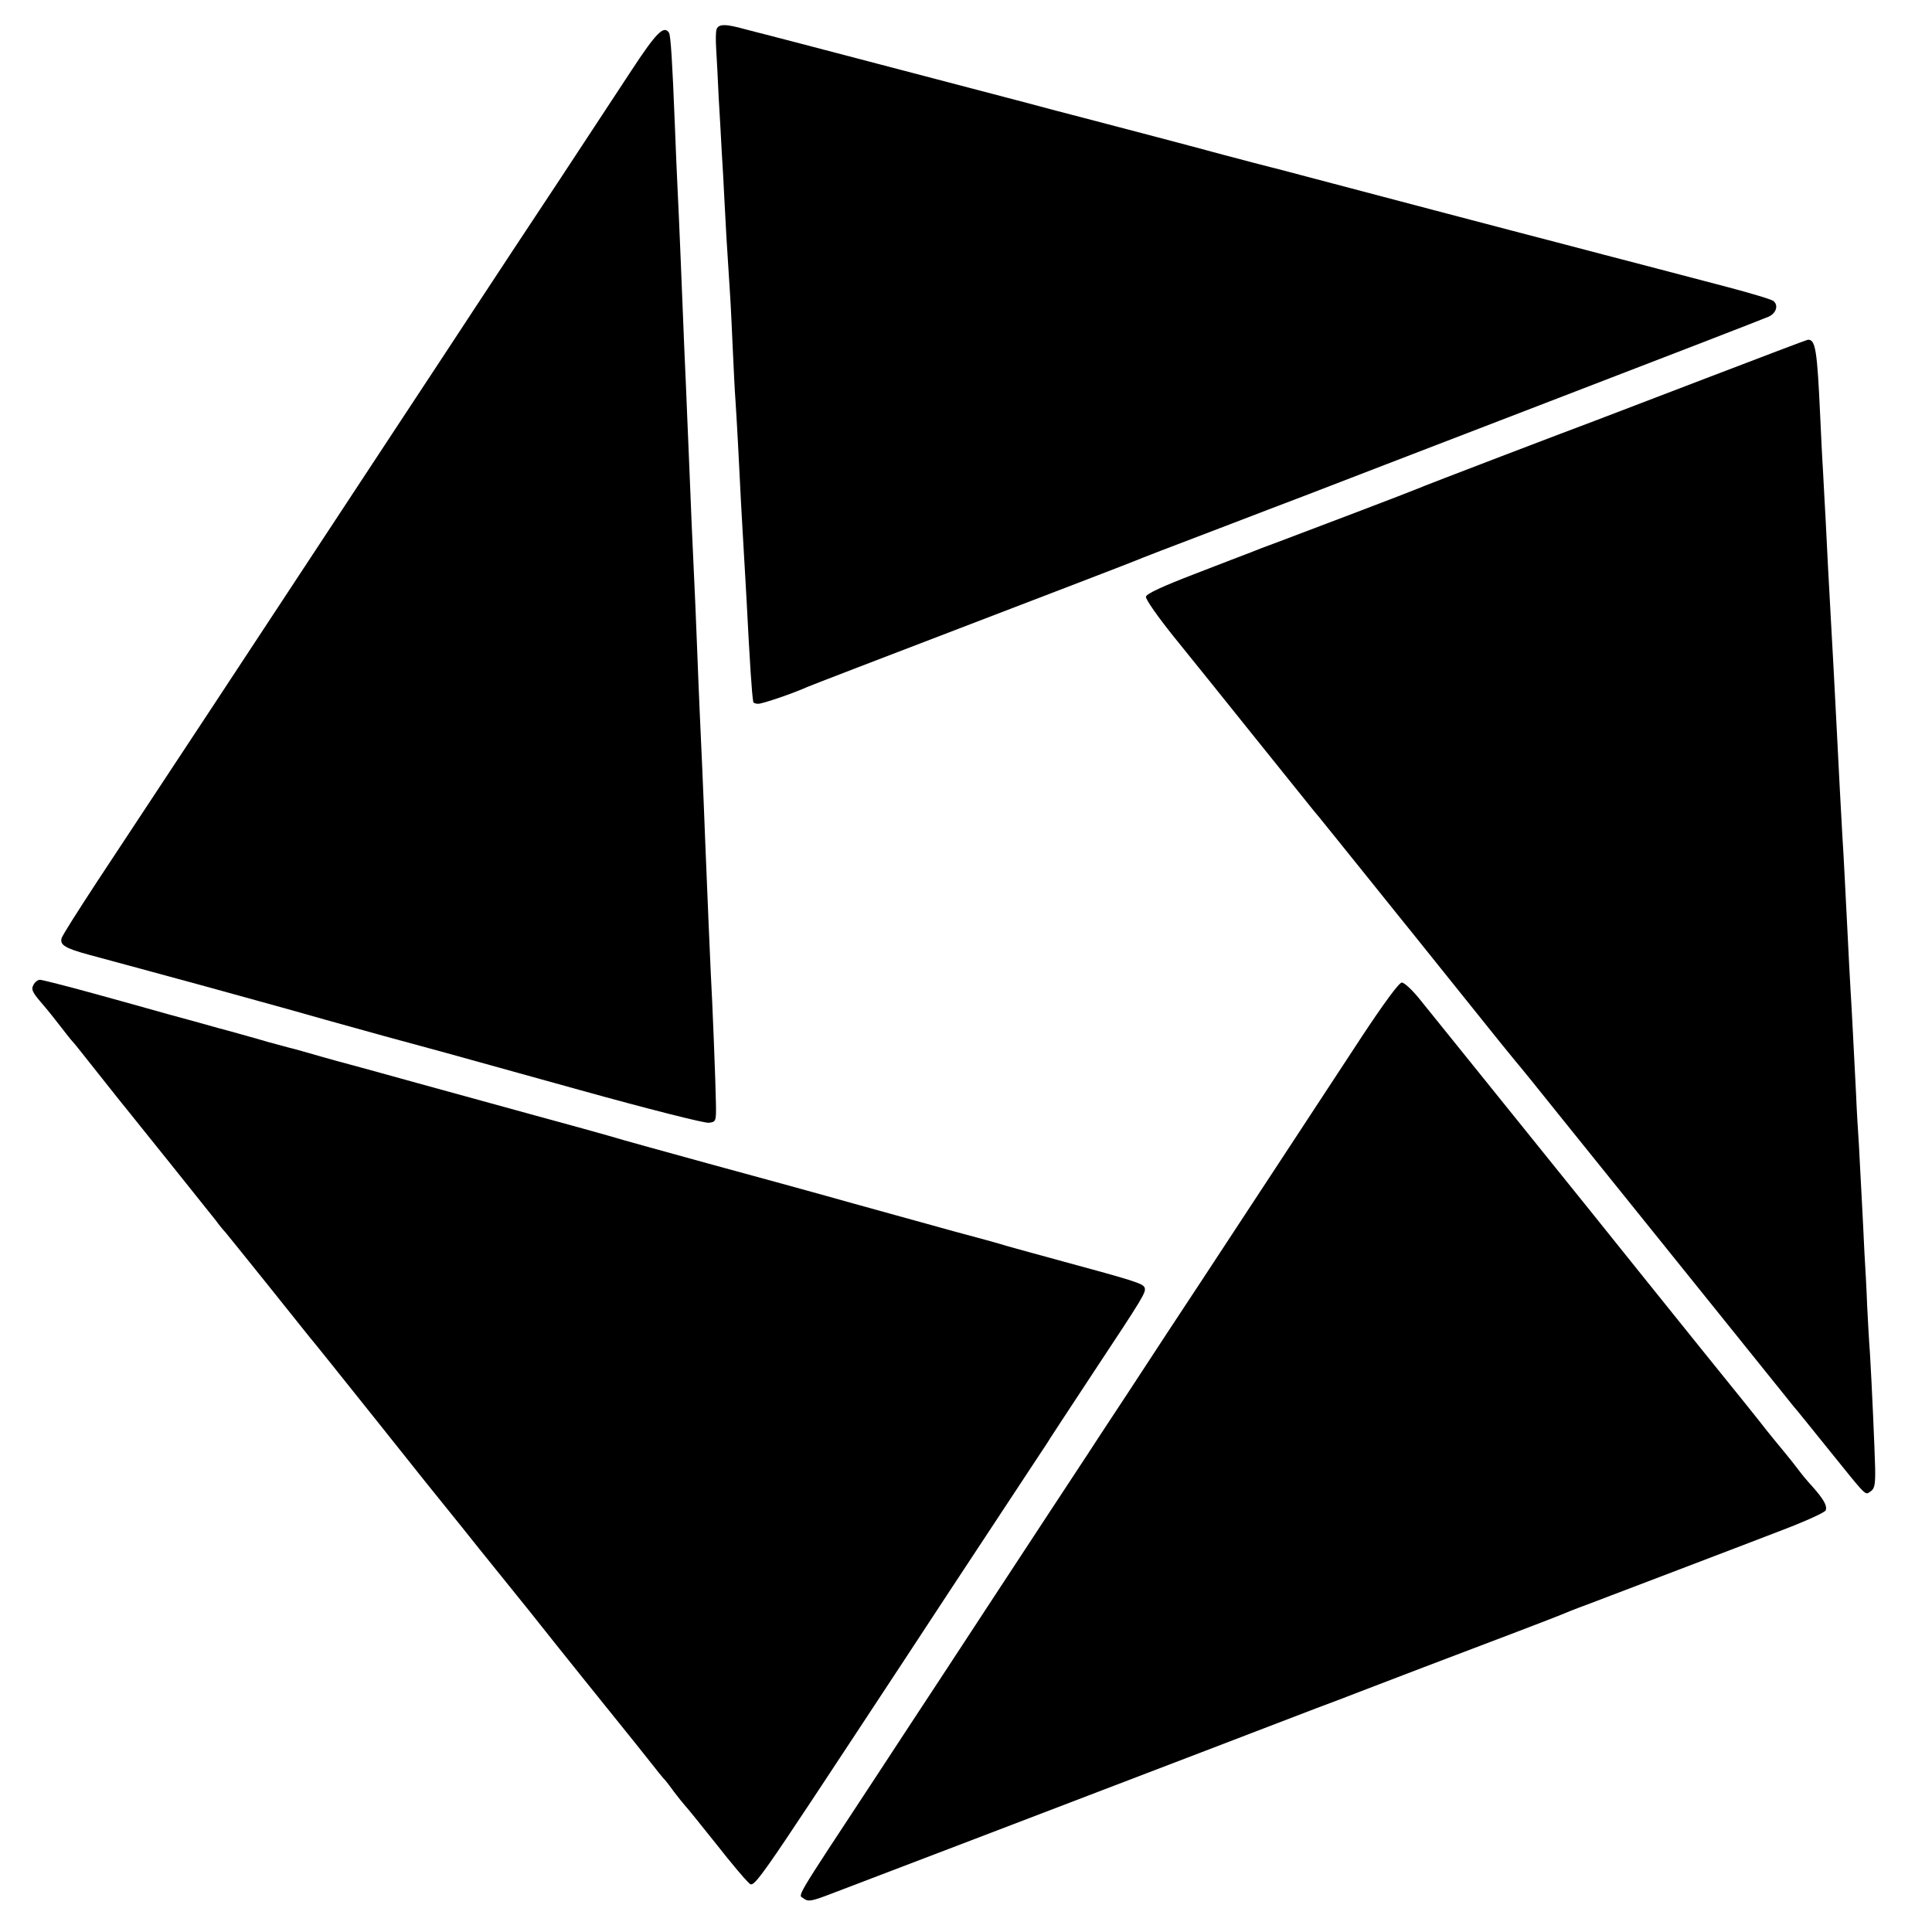 <?xml version="1.0" standalone="no"?>
<!DOCTYPE svg PUBLIC "-//W3C//DTD SVG 20010904//EN"
 "http://www.w3.org/TR/2001/REC-SVG-20010904/DTD/svg10.dtd">
<svg version="1.0" xmlns="http://www.w3.org/2000/svg"
 width="700pt" height="700pt" viewBox="0 0 700 700"
 preserveAspectRatio="xMidYMid meet">
<g transform="translate(0,700) scale(0.1,-0.1)"
fill="#000000" stroke="none">
<path d="M2596 6893 c-3 -10 -3 -43 -1 -73 2 -30 6 -109 9 -175 4 -66 9 -154
11 -195 3 -41 7 -122 10 -180 5 -99 7 -135 20 -335 3 -44 7 -134 10 -200 3
-66 7 -151 10 -190 5 -75 13 -225 20 -370 3 -49 7 -128 10 -175 3 -47 7 -125
10 -175 12 -233 19 -337 24 -367 0 -5 9 -8 18 -8 16 0 130 39 178 61 11 5 279
108 595 229 316 121 584 224 595 229 11 5 135 53 275 106 140 54 293 112 340
130 47 18 438 169 870 335 432 166 796 307 809 313 27 13 35 41 17 56 -6 6
-84 29 -171 52 -88 23 -225 59 -305 80 -80 21 -197 51 -260 68 -216 56 -770
202 -959 252 -63 17 -121 32 -130 34 -9 2 -85 22 -168 44 -121 33 -472 125
-553 146 -8 2 -78 20 -155 41 -226 59 -922 242 -955 250 -8 2 -40 10 -70 18
-72 20 -97 20 -104 -1z"/>
<path d="M2290 6748 c-52 -79 -171 -260 -265 -403 -95 -143 -228 -345 -297
-450 -68 -104 -196 -298 -283 -430 -87 -132 -204 -310 -260 -395 -240 -365
-587 -892 -833 -1264 -68 -104 -127 -196 -129 -206 -6 -24 13 -36 102 -60 156
-42 192 -52 420 -114 127 -35 239 -66 250 -69 11 -3 94 -26 185 -52 190 -53
237 -66 433 -119 28 -8 249 -69 490 -136 241 -67 450 -120 465 -118 26 3 27 5
26 68 -1 72 -13 378 -19 480 -3 57 -11 258 -20 475 -6 163 -16 386 -20 470 -2
50 -7 160 -10 245 -3 85 -8 191 -10 235 -4 80 -13 284 -20 465 -2 52 -7 160
-10 240 -4 80 -8 186 -10 235 -5 124 -15 373 -20 470 -2 44 -7 150 -10 235 -9
229 -15 321 -21 331 -18 29 -46 1 -134 -133z"/>
<path d="M6180 5629 c-201 -77 -381 -146 -400 -153 -76 -28 -626 -238 -645
-247 -25 -11 -391 -150 -500 -191 -44 -16 -91 -34 -105 -40 -14 -5 -104 -40
-200 -77 -117 -45 -176 -72 -178 -83 -2 -9 44 -74 101 -145 57 -70 190 -236
296 -368 106 -132 200 -249 209 -260 10 -11 91 -112 182 -225 91 -113 170
-212 177 -220 17 -22 279 -347 317 -395 17 -21 43 -53 57 -70 14 -16 91 -111
170 -210 80 -99 219 -272 310 -385 91 -113 243 -302 338 -420 95 -118 180
-224 189 -235 10 -11 62 -76 117 -144 154 -191 141 -178 162 -165 15 10 18 24
17 85 -2 76 -12 303 -19 419 -3 36 -7 112 -10 170 -2 58 -7 146 -10 195 -2 50
-7 140 -10 200 -3 61 -8 146 -10 190 -3 44 -8 124 -10 178 -13 250 -15 298
-20 377 -3 47 -7 132 -10 190 -10 191 -14 284 -20 375 -6 108 -12 219 -20 380
-12 231 -14 271 -20 375 -10 182 -15 272 -20 380 -3 58 -8 141 -10 185 -3 44
-7 132 -10 195 -11 242 -17 281 -45 279 -3 0 -169 -63 -370 -140z"/>
<path d="M121 3431 c-9 -15 -3 -27 27 -62 21 -24 53 -64 72 -89 19 -25 39 -50
45 -56 13 -15 23 -28 115 -144 41 -52 83 -104 92 -115 32 -39 286 -357 310
-387 12 -17 28 -36 34 -42 5 -6 73 -90 150 -186 77 -96 147 -184 156 -195 10
-11 121 -150 248 -309 127 -160 244 -306 260 -325 16 -20 64 -79 105 -131 42
-52 91 -113 108 -134 79 -98 94 -116 118 -147 24 -31 284 -355 312 -389 7 -8
39 -49 72 -90 32 -41 61 -77 65 -80 3 -3 17 -21 32 -42 15 -20 33 -42 40 -50
7 -7 57 -69 112 -138 54 -69 106 -130 114 -137 28 -23 -14 -82 563 794 97 148
241 367 321 488 80 121 158 240 174 264 16 24 34 51 39 60 6 9 75 115 155 236
186 281 193 293 187 310 -6 15 -43 26 -297 95 -85 23 -175 48 -200 55 -25 8
-112 32 -195 54 -134 37 -264 73 -365 101 -58 17 -467 129 -523 144 -134 37
-317 87 -362 101 -27 8 -140 39 -250 69 -110 30 -308 85 -440 121 -132 37
-265 73 -295 81 -30 8 -78 22 -106 30 -28 8 -60 17 -70 19 -11 3 -44 12 -74
20 -30 9 -62 18 -70 20 -8 2 -55 16 -105 29 -49 14 -133 37 -185 51 -52 15
-175 49 -273 76 -98 27 -185 49 -192 49 -8 0 -19 -8 -24 -19z"/>
<path d="M4934 3244 c-136 -208 -369 -562 -577 -879 -69 -104 -189 -287 -266
-405 -78 -118 -146 -222 -151 -230 -15 -22 -262 -399 -335 -510 -34 -52 -120
-183 -190 -290 -71 -107 -175 -267 -233 -355 -320 -487 -290 -436 -268 -455
13 -10 28 -8 83 13 118 45 813 310 1353 517 190 73 379 145 420 161 41 15 109
41 150 57 41 16 147 56 235 90 259 98 479 182 500 191 11 5 56 23 100 39 110
42 518 197 702 268 84 32 155 64 158 72 6 17 -9 42 -51 89 -16 17 -38 44 -49
59 -11 15 -36 46 -55 69 -19 23 -47 57 -62 76 -14 19 -117 147 -228 284 -111
138 -297 369 -413 514 -355 440 -566 703 -615 763 -26 32 -54 58 -63 58 -10 0
-65 -75 -145 -196z"/>
</g>
</svg>
